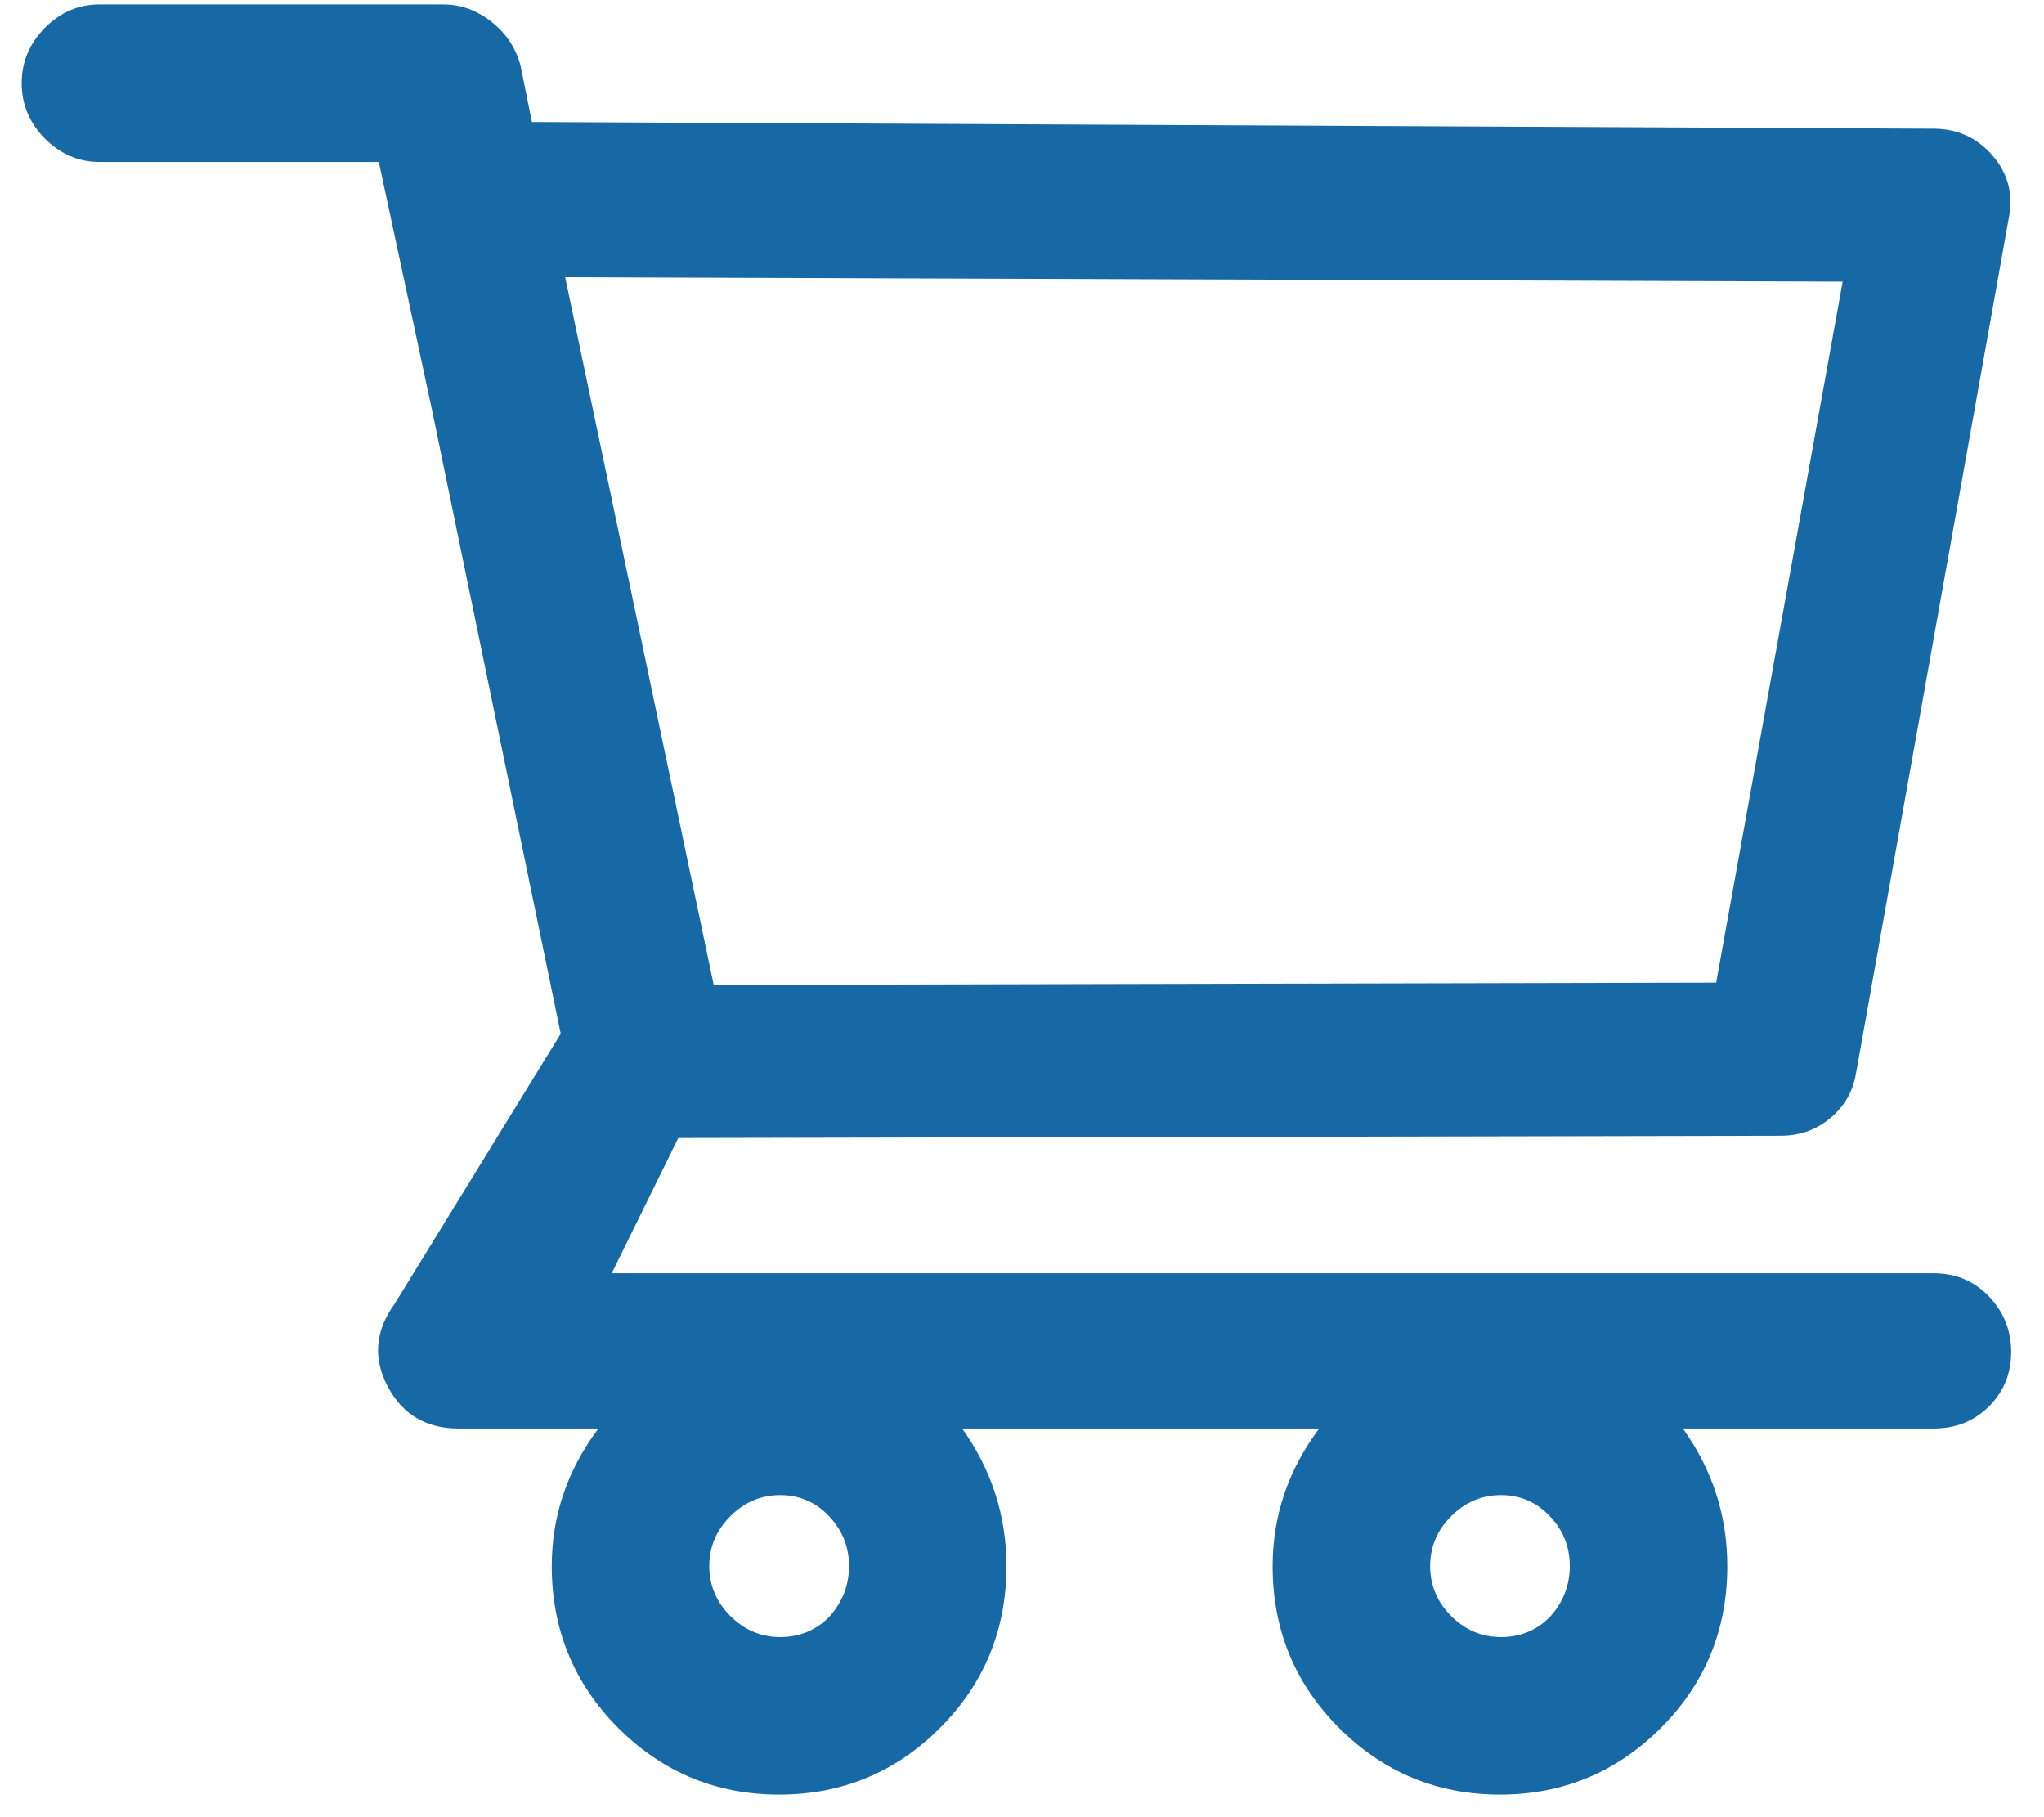 <?xml version="1.0" encoding="UTF-8"?>
<svg width="18px" height="16px" viewBox="0 0 18 16" version="1.1" xmlns="http://www.w3.org/2000/svg" xmlns:xlink="http://www.w3.org/1999/xlink">
    <title>cart</title>
    <g id="Symbols" stroke="none" stroke-width="1" fill="none" fill-rule="evenodd">
        <g id="_components/desktop/nav" transform="translate(-1352, -42)" fill="#1769A6" fill-rule="nonzero">
            <g id="icons" transform="translate(1255, 36)">
                <g id="cart" transform="translate(96, 0)">
                    <path d="M14.209,21.801 C14.762,21.801 15.234,21.605 15.625,21.215 C16.016,20.824 16.211,20.349 16.211,19.789 C16.211,19.346 16.081,18.943 15.82,18.578 L18.027,18.578 C18.223,18.578 18.385,18.513 18.516,18.383 C18.646,18.253 18.711,18.093 18.711,17.904 C18.711,17.715 18.646,17.553 18.516,17.416 C18.385,17.279 18.223,17.211 18.027,17.211 L6.387,17.211 L6.973,16.02 L16.68,16 C16.849,16 16.995,15.948 17.119,15.844 C17.243,15.74 17.318,15.609 17.344,15.453 L18.691,7.914 C18.73,7.706 18.682,7.523 18.545,7.367 C18.408,7.211 18.236,7.133 18.027,7.133 L5.684,7.074 L5.586,6.586 C5.547,6.43 5.462,6.299 5.332,6.195 C5.202,6.091 5.059,6.039 4.902,6.039 L1.875,6.039 C1.693,6.039 1.533,6.107 1.396,6.244 C1.26,6.381 1.191,6.544 1.191,6.732 C1.191,6.921 1.26,7.084 1.396,7.221 C1.533,7.357 1.693,7.426 1.875,7.426 L4.336,7.426 L4.805,9.613 L5.938,15.102 L4.473,17.484 C4.303,17.719 4.284,17.96 4.414,18.207 C4.544,18.454 4.753,18.578 5.039,18.578 L6.27,18.578 C5.996,18.943 5.859,19.346 5.859,19.789 C5.859,20.349 6.055,20.824 6.445,21.215 C6.836,21.605 7.308,21.801 7.861,21.801 C8.415,21.801 8.887,21.605 9.277,21.215 C9.668,20.824 9.863,20.349 9.863,19.789 C9.863,19.346 9.733,18.943 9.473,18.578 L12.617,18.578 C12.344,18.943 12.207,19.346 12.207,19.789 C12.207,20.349 12.402,20.824 12.793,21.215 C13.184,21.605 13.656,21.801 14.209,21.801 Z M7.285,14.672 L5.977,8.441 L17.227,8.48 L16.113,14.652 L7.285,14.672 Z M7.871,20.414 C7.702,20.414 7.555,20.352 7.432,20.229 C7.308,20.105 7.246,19.958 7.246,19.789 C7.246,19.62 7.308,19.473 7.432,19.35 C7.555,19.226 7.702,19.164 7.871,19.164 C8.04,19.164 8.184,19.226 8.301,19.35 C8.418,19.473 8.477,19.62 8.477,19.789 C8.477,19.958 8.418,20.108 8.301,20.238 C8.184,20.355 8.04,20.414 7.871,20.414 Z M14.219,20.414 C14.049,20.414 13.903,20.352 13.779,20.229 C13.656,20.105 13.594,19.958 13.594,19.789 C13.594,19.62 13.656,19.473 13.779,19.35 C13.903,19.226 14.049,19.164 14.219,19.164 C14.388,19.164 14.531,19.226 14.648,19.35 C14.766,19.473 14.824,19.62 14.824,19.789 C14.824,19.958 14.766,20.108 14.648,20.238 C14.531,20.355 14.388,20.414 14.219,20.414 Z"></path>
                </g>
            </g>
        </g>
    </g>
</svg>